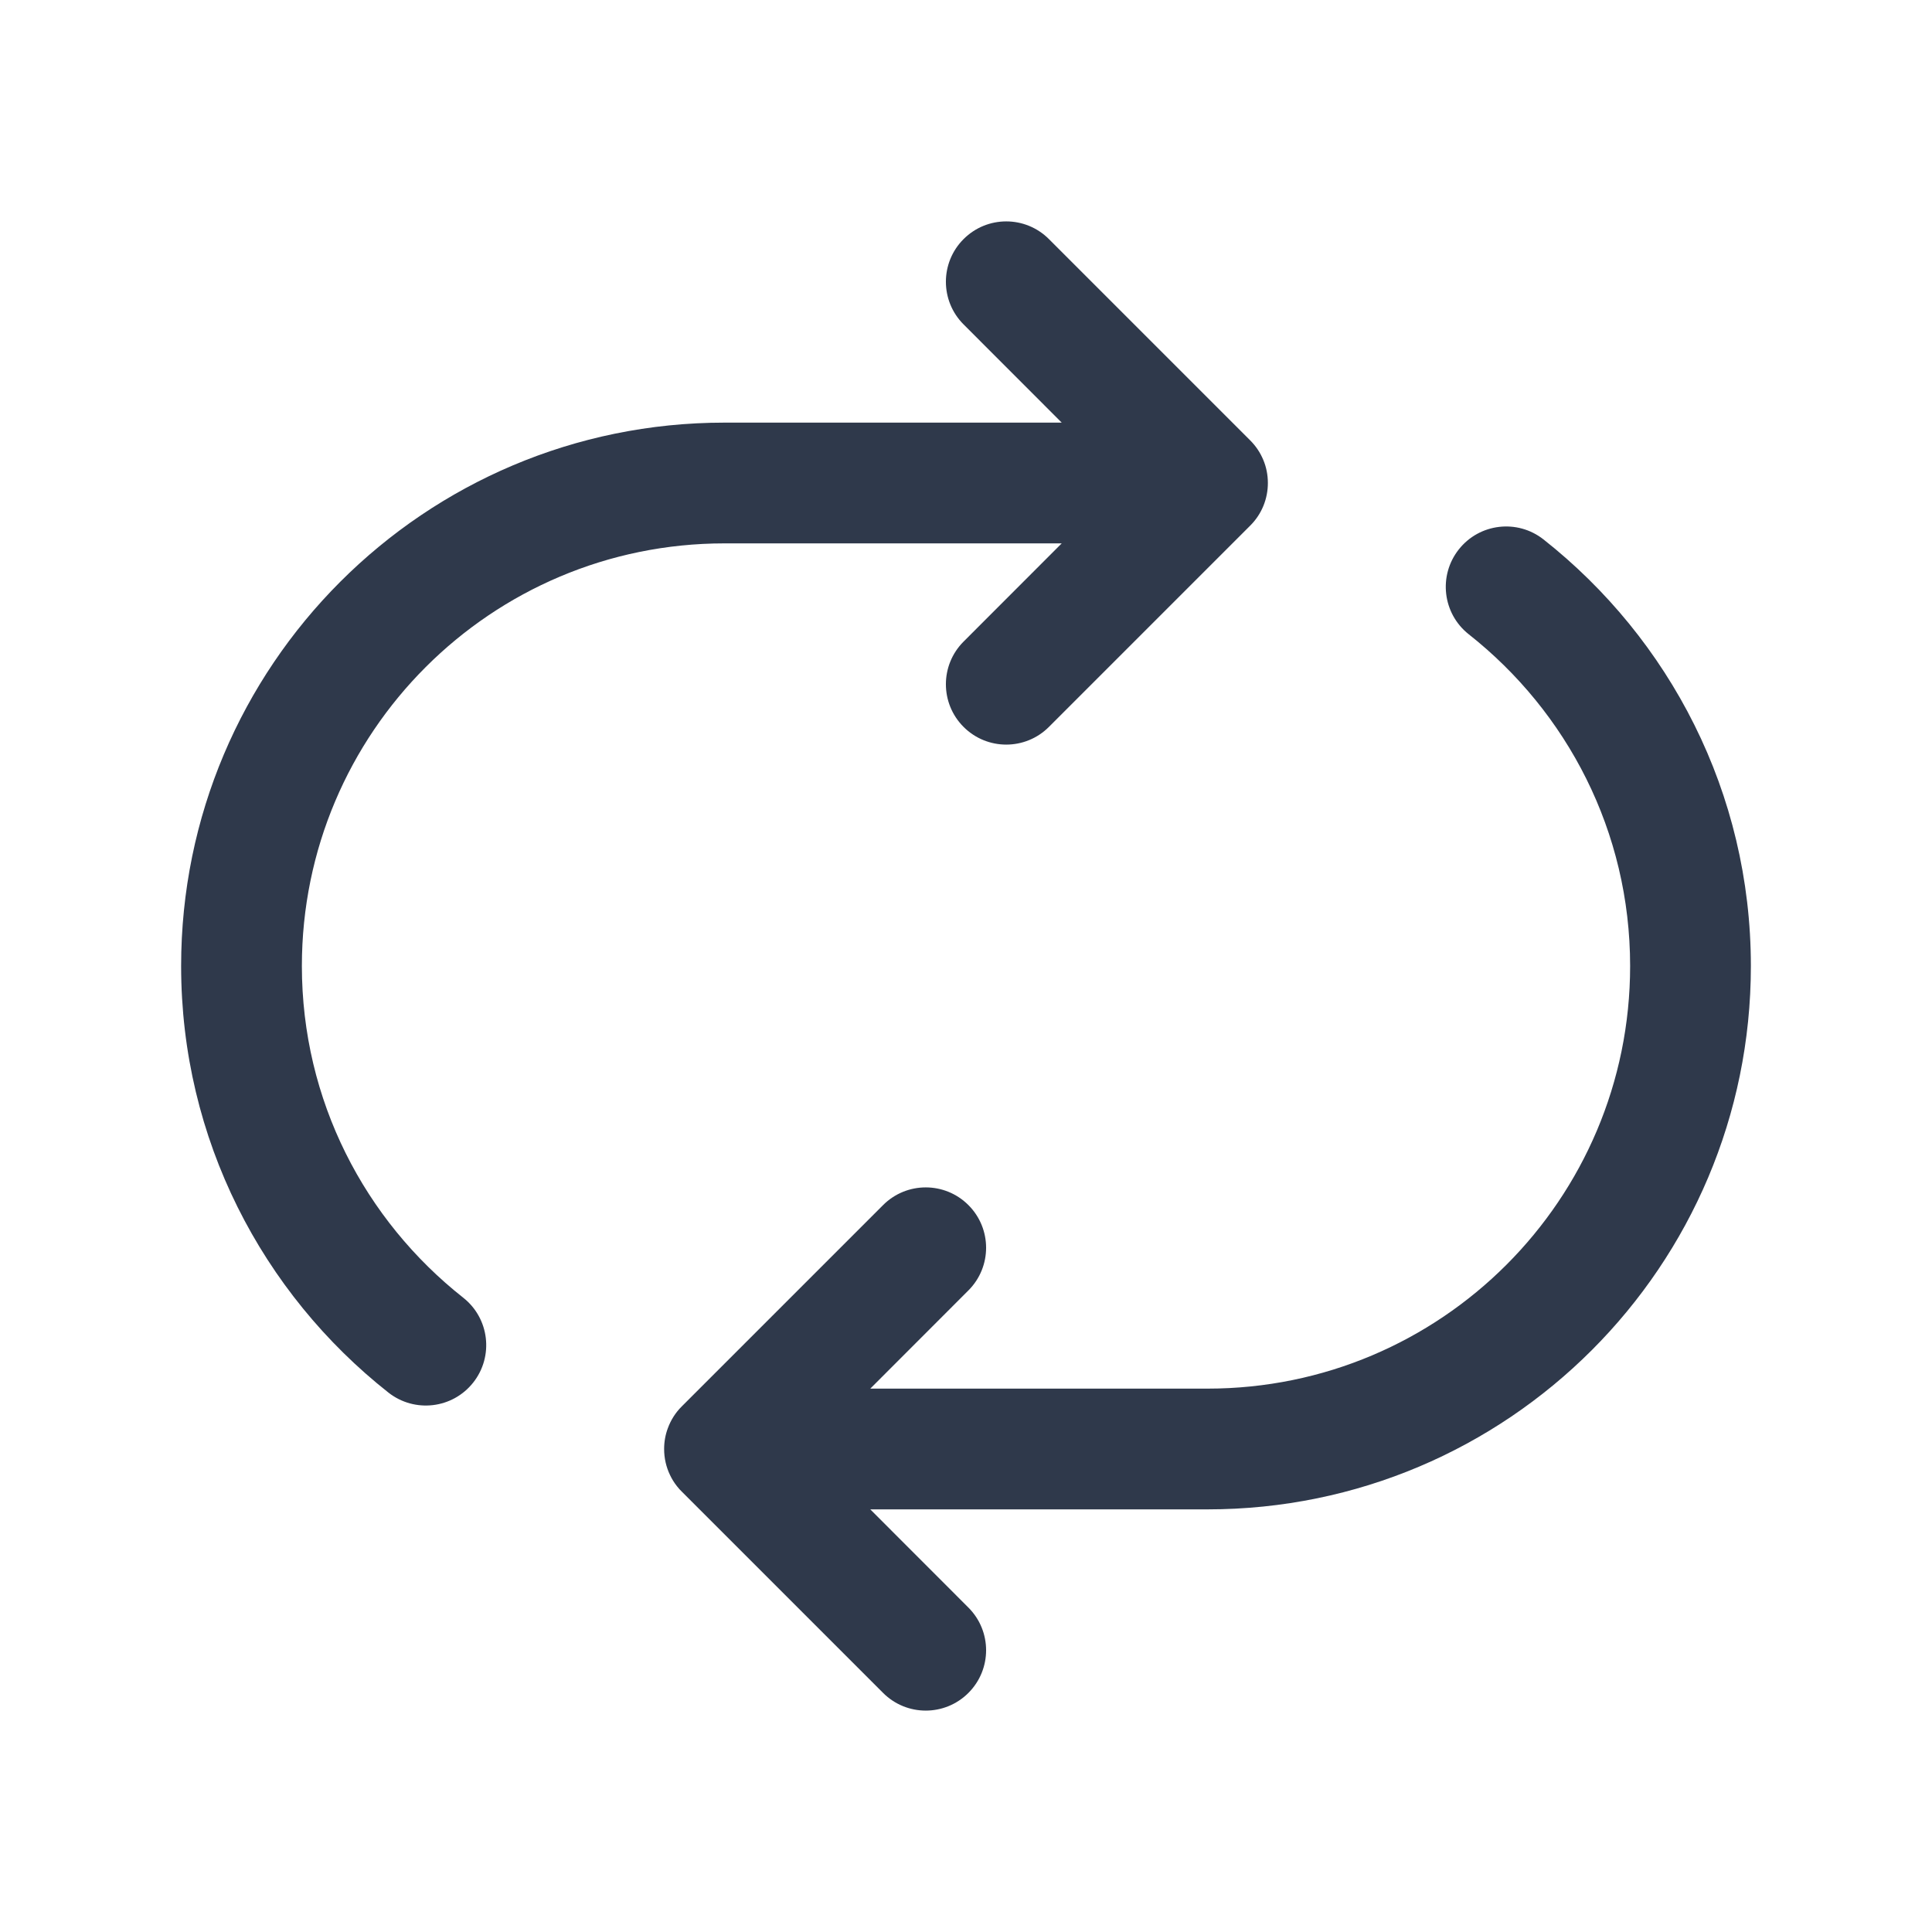 <svg width="24" height="24" viewBox="0 0 24 24" fill="none" xmlns="http://www.w3.org/2000/svg">
<path d="M13.03 2.97C12.737 2.677 12.263 2.677 11.97 2.97C11.677 3.263 11.677 3.737 11.97 4.03L13.189 5.25H9C5.272 5.25 2.25 8.272 2.25 12C2.25 14.153 3.261 16.065 4.825 17.299C5.151 17.555 5.622 17.5 5.879 17.174C6.135 16.849 6.08 16.378 5.755 16.121C4.533 15.157 3.75 13.671 3.75 12C3.75 9.1 6.1 6.75 9 6.75H13.189L11.97 7.97C11.677 8.263 11.677 8.737 11.97 9.03C12.263 9.323 12.737 9.323 13.03 9.03L15.53 6.53C15.677 6.384 15.75 6.192 15.75 6C15.75 5.898 15.73 5.801 15.693 5.713C15.656 5.624 15.602 5.542 15.53 5.47L13.03 2.97ZM19.174 6.701C18.849 6.445 18.378 6.5 18.121 6.826C17.865 7.151 17.92 7.622 18.245 7.879C19.467 8.843 20.25 10.329 20.25 12C20.25 14.9 17.9 17.25 15 17.25H10.811L12.03 16.03C12.323 15.737 12.323 15.263 12.03 14.97C11.737 14.677 11.263 14.677 10.97 14.97L8.47 17.47C8.39 17.549 8.332 17.643 8.296 17.742C8.266 17.822 8.25 17.909 8.25 18C8.25 18.116 8.276 18.225 8.323 18.323C8.346 18.372 8.375 18.419 8.41 18.463C8.43 18.489 8.452 18.513 8.476 18.536L10.97 21.03C11.263 21.323 11.737 21.323 12.03 21.03C12.323 20.737 12.323 20.263 12.03 19.97L10.811 18.75H15C18.728 18.75 21.75 15.728 21.75 12C21.75 9.847 20.739 7.936 19.174 6.701Z" fill="#2F394B"/>
</svg>
